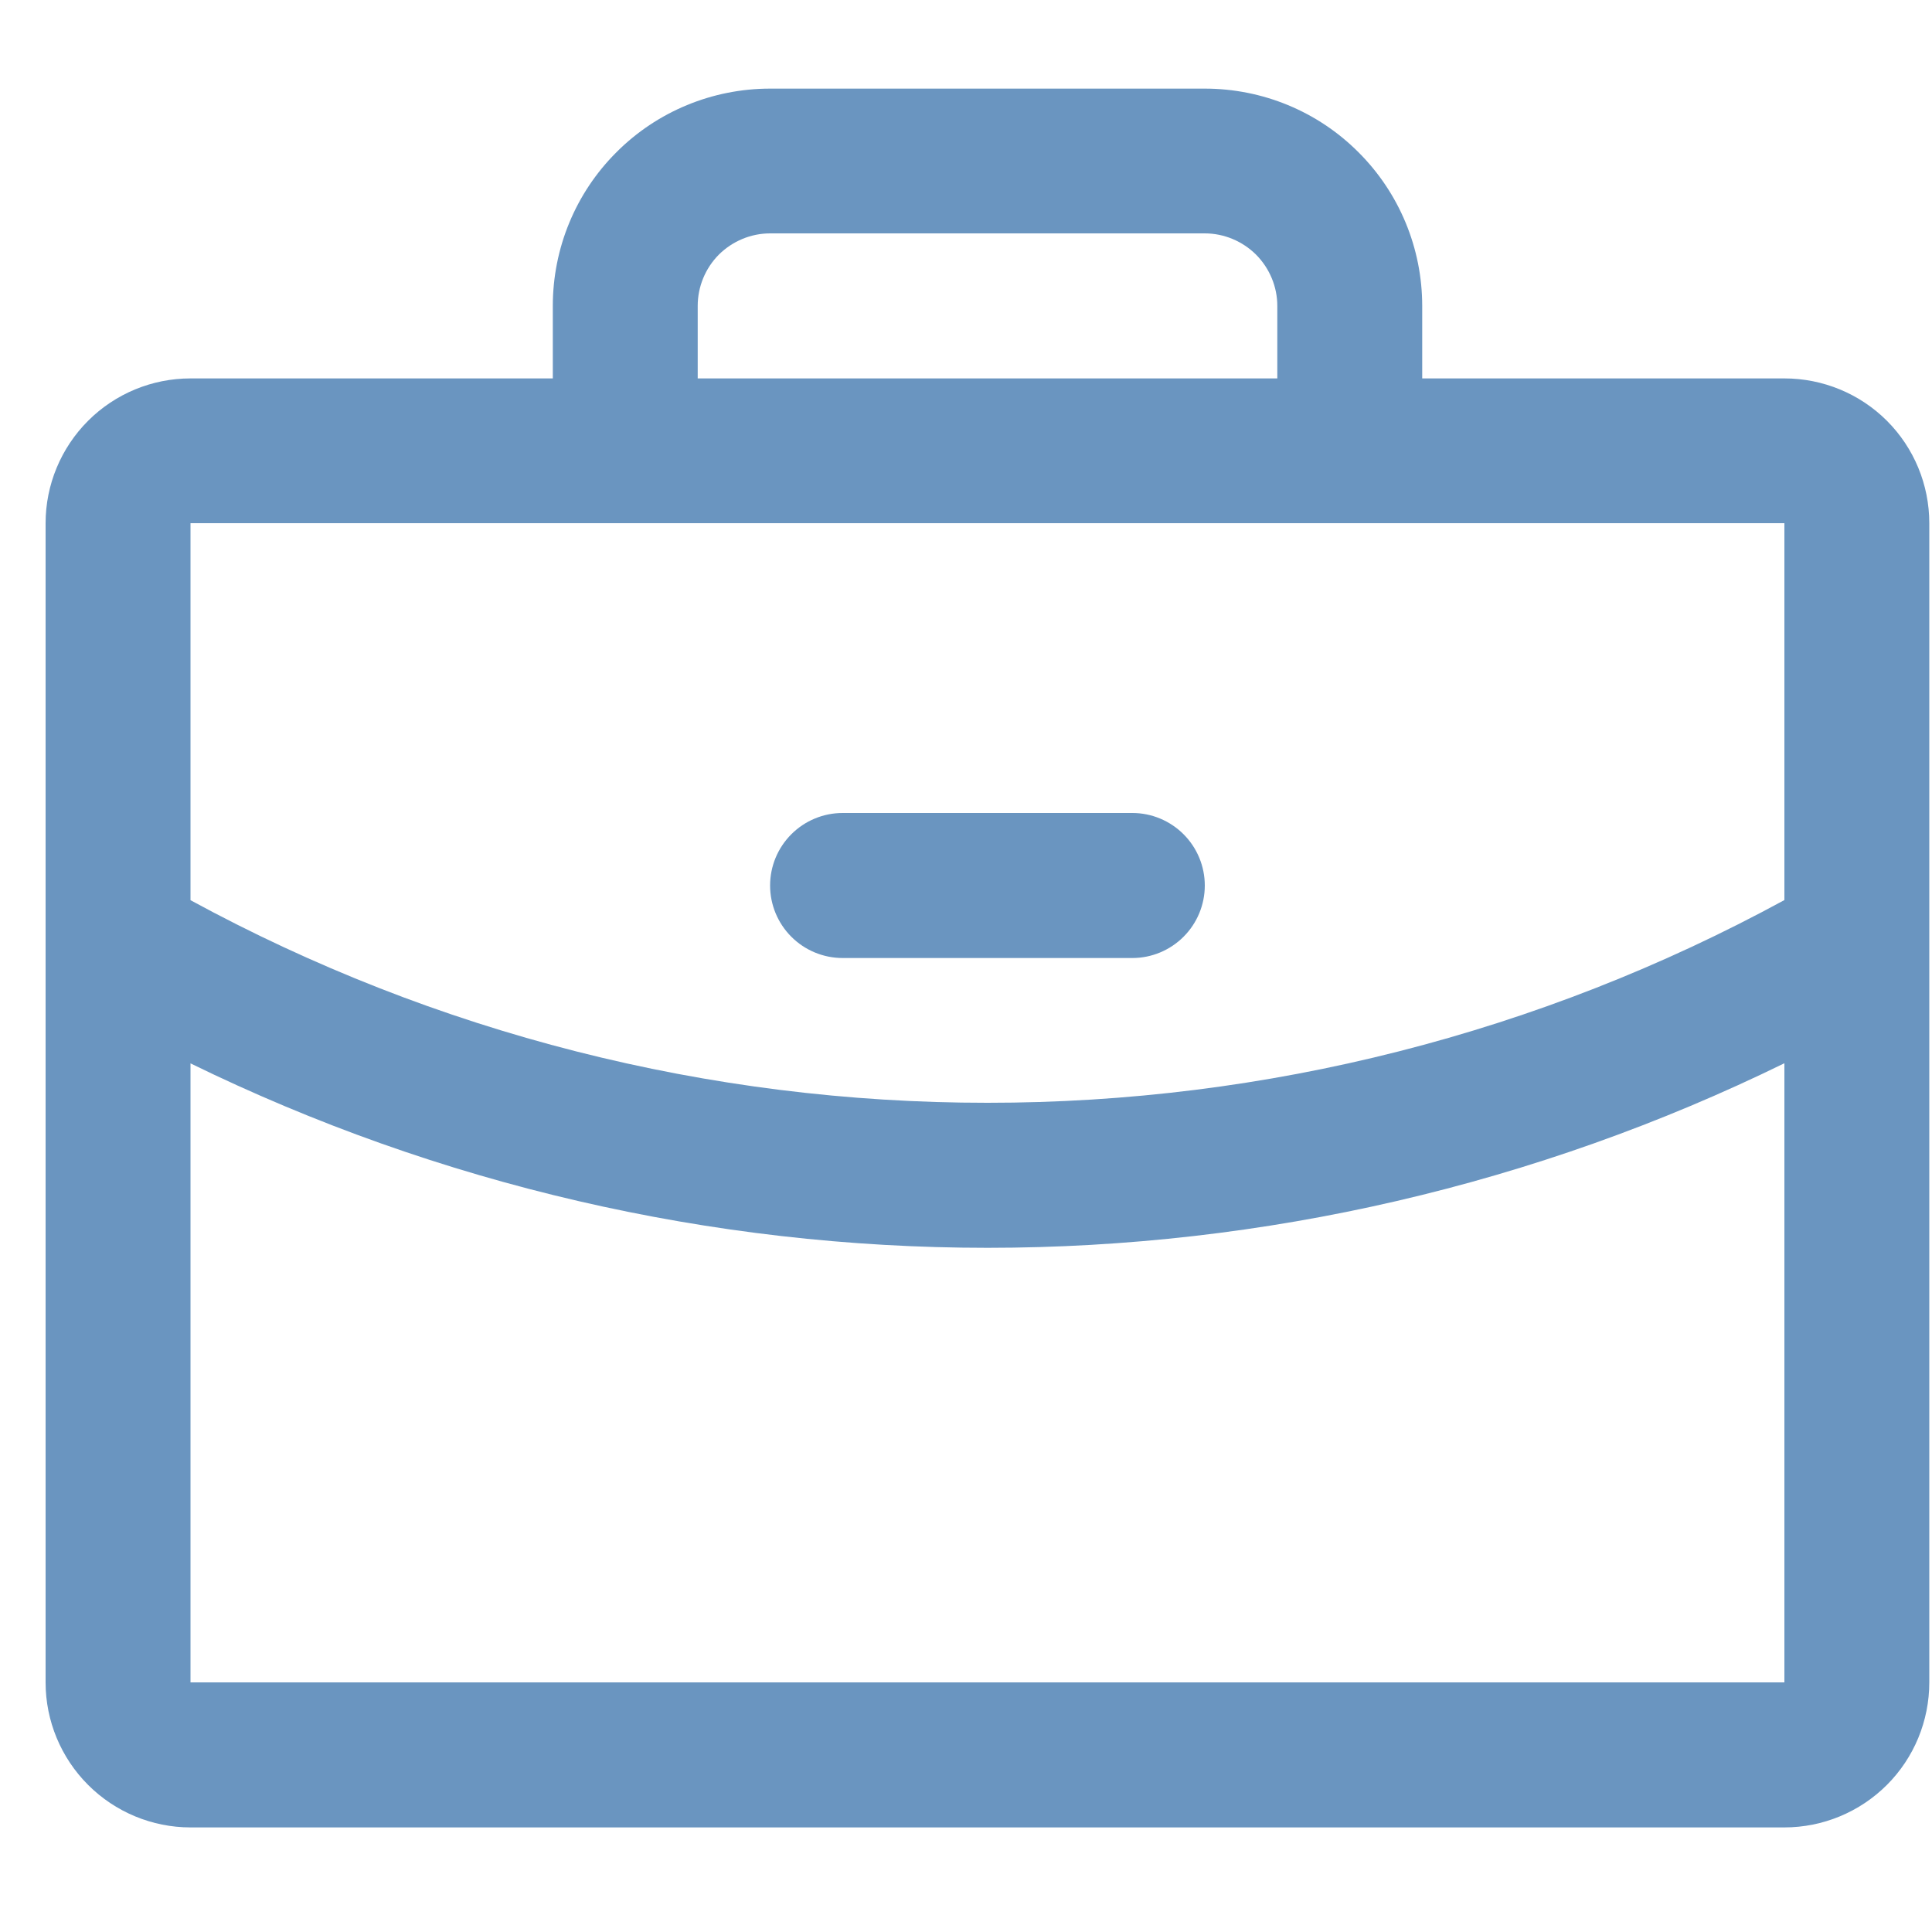 <svg width="15" height="15" viewBox="0 0 15 15" fill="none" xmlns="http://www.w3.org/2000/svg">
<path d="M13.854 2.938H11.042V2.375C11.042 1.927 10.864 1.498 10.547 1.182C10.231 0.865 9.802 0.688 9.354 0.688H5.979C5.532 0.688 5.102 0.865 4.786 1.182C4.469 1.498 4.292 1.927 4.292 2.375V2.938H1.479C1.181 2.938 0.895 3.056 0.684 3.267C0.473 3.478 0.354 3.764 0.354 4.062V13.062C0.354 13.361 0.473 13.647 0.684 13.858C0.895 14.069 1.181 14.188 1.479 14.188H13.854C14.152 14.188 14.439 14.069 14.65 13.858C14.861 13.647 14.979 13.361 14.979 13.062V4.062C14.979 3.764 14.861 3.478 14.65 3.267C14.439 3.056 14.152 2.938 13.854 2.938ZM5.417 2.375C5.417 2.226 5.476 2.083 5.581 1.977C5.687 1.872 5.83 1.812 5.979 1.812H9.354C9.503 1.812 9.646 1.872 9.752 1.977C9.857 2.083 9.917 2.226 9.917 2.375V2.938H5.417V2.375ZM13.854 4.062V6.988C11.956 8.022 9.828 8.563 7.667 8.562C5.505 8.563 3.378 8.022 1.479 6.989V4.062H13.854ZM13.854 13.062H1.479V8.256C3.406 9.198 5.522 9.688 7.667 9.688C9.811 9.688 11.928 9.198 13.854 8.255V13.062ZM5.979 6.875C5.979 6.726 6.038 6.583 6.144 6.477C6.249 6.372 6.392 6.312 6.542 6.312H8.792C8.941 6.312 9.084 6.372 9.189 6.477C9.295 6.583 9.354 6.726 9.354 6.875C9.354 7.024 9.295 7.167 9.189 7.273C9.084 7.378 8.941 7.438 8.792 7.438H6.542C6.392 7.438 6.249 7.378 6.144 7.273C6.038 7.167 5.979 7.024 5.979 6.875Z" fill="#6A95C0"/>
</svg>

